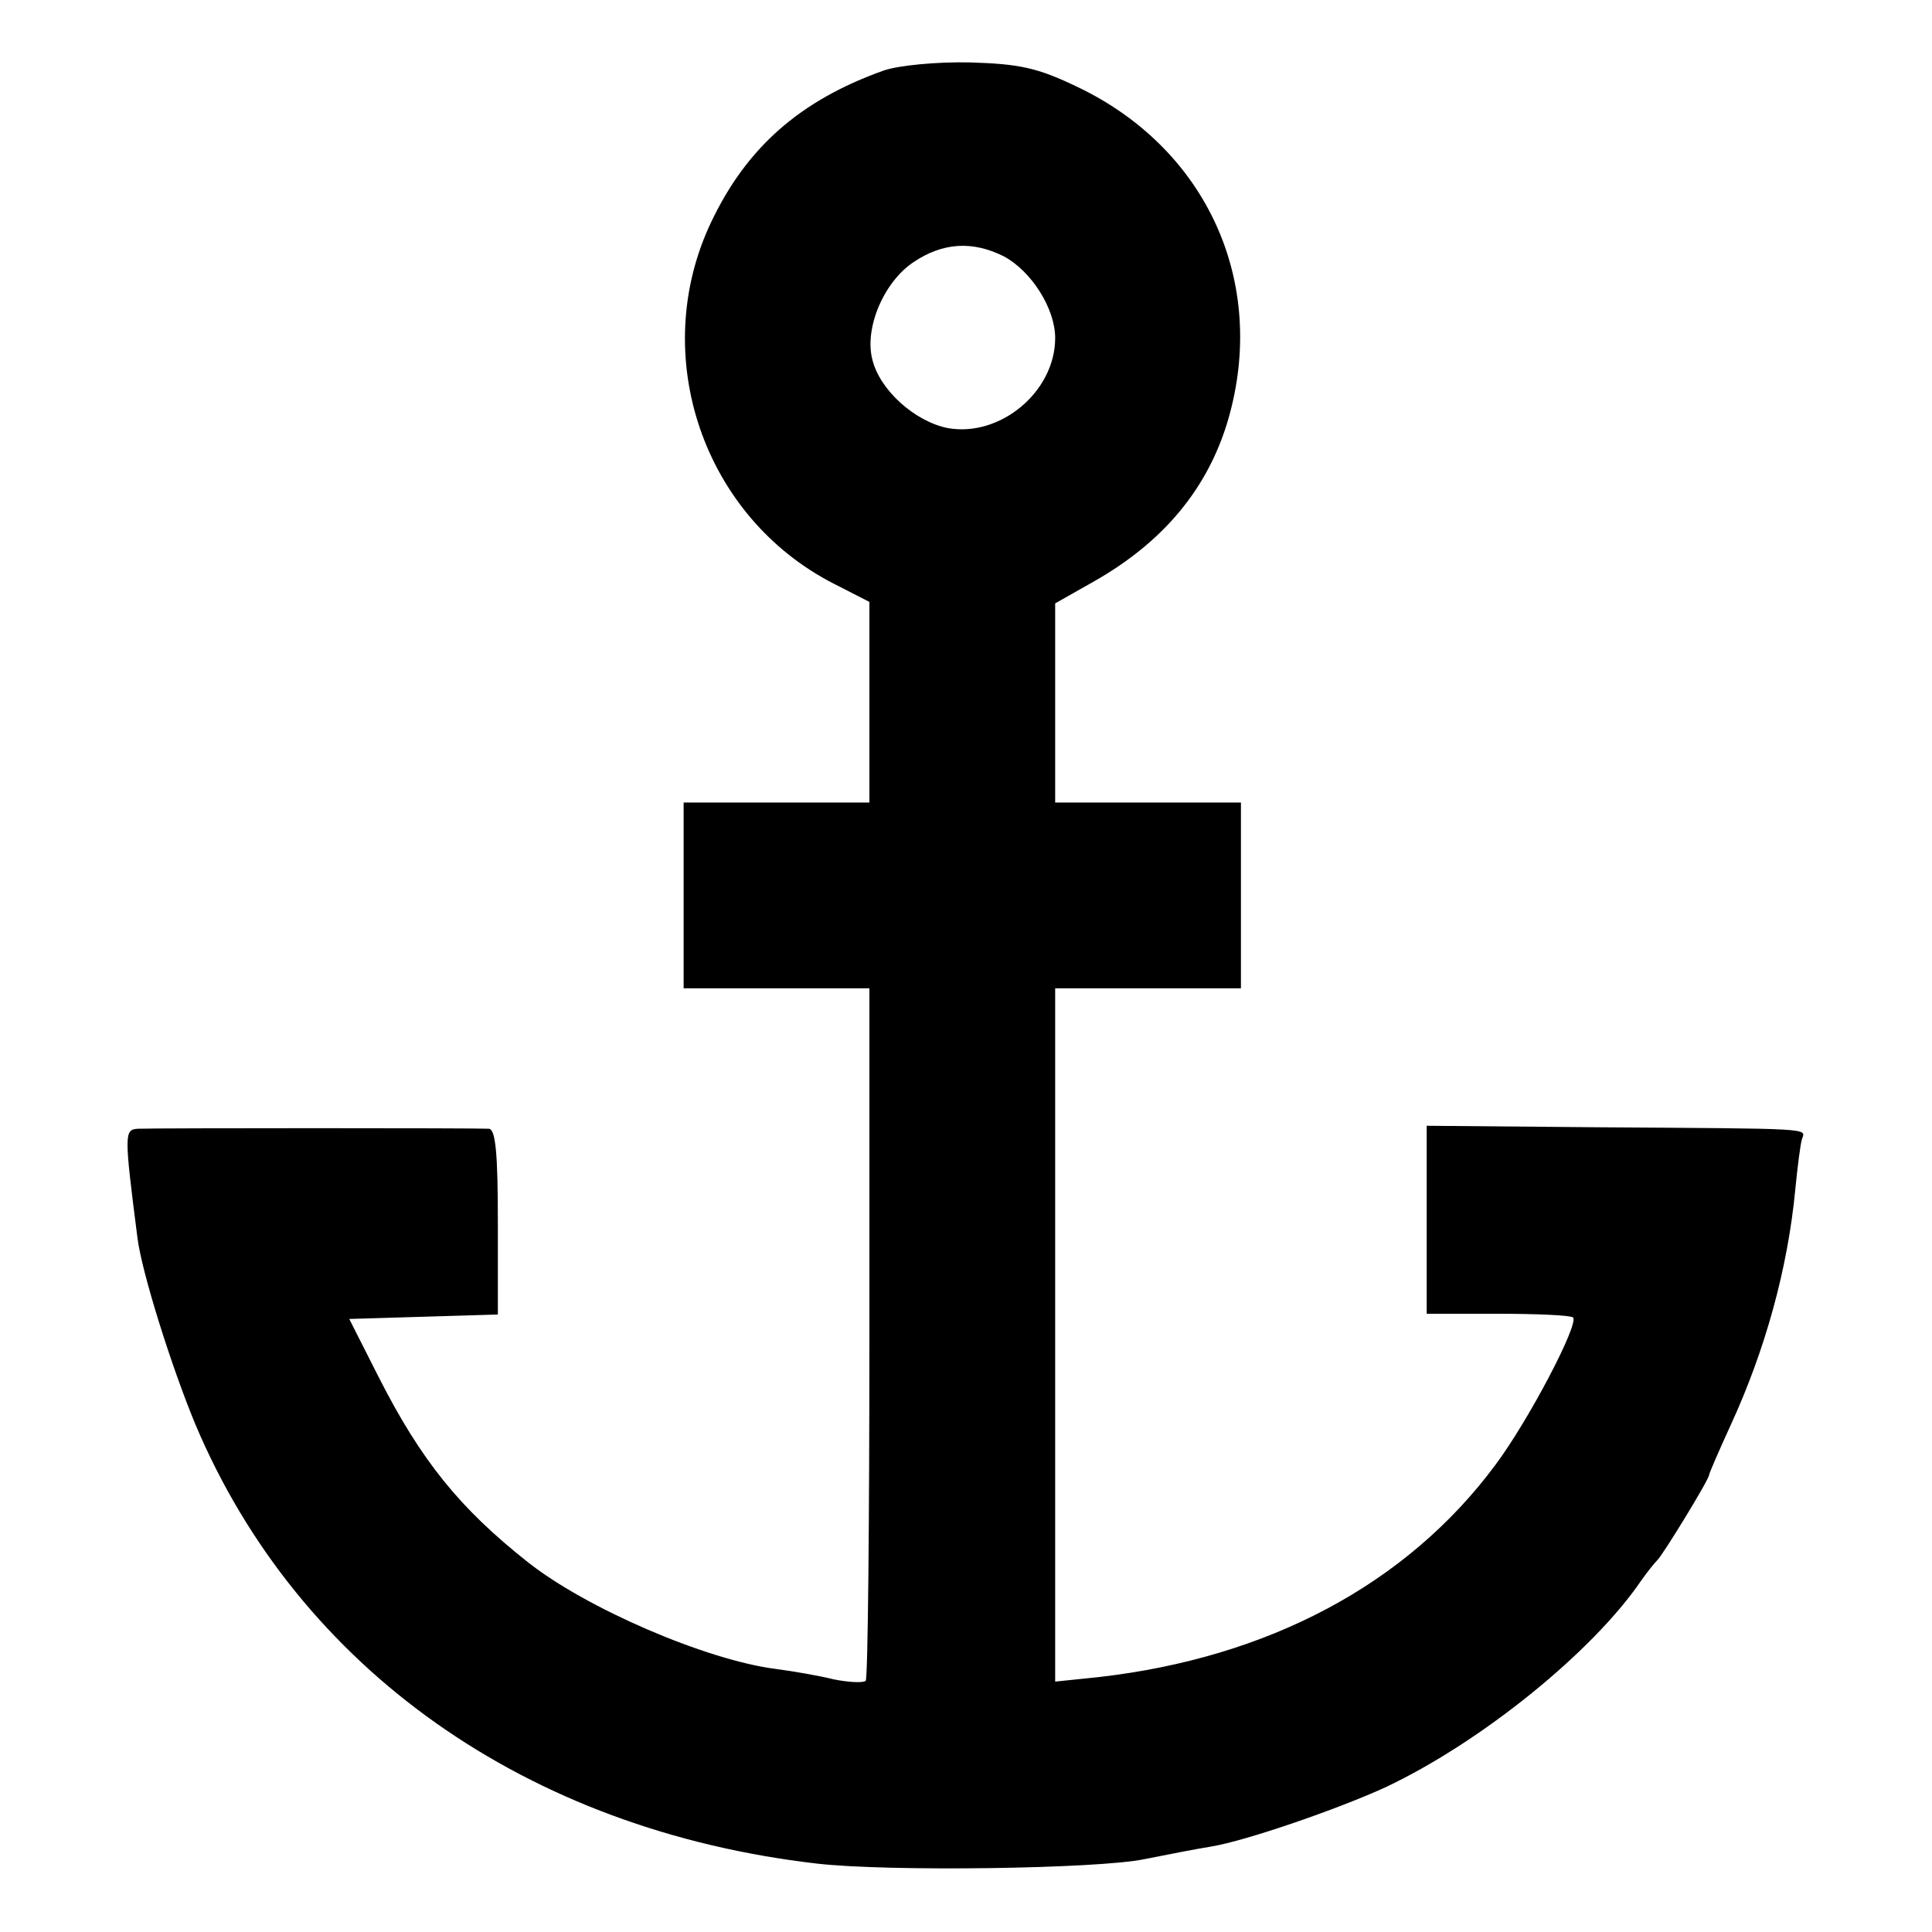 <svg version="1.0" xmlns="http://www.w3.org/2000/svg" width="346.667" height="346.667" viewBox="0 0 260 260"><path d="M118.9 9.5c-11.2 4-18.4 10.3-23.2 20.4-8.5 17.9-1.1 39.7 16.6 48.7L117 81v27H92v25h25v46.3c0 25.5-.2 46.6-.5 46.9-.4.3-2.3.2-4.3-.2-2-.5-5.5-1.1-7.8-1.4-9.4-1.2-25.6-8.2-33.4-14.4-9.1-7.2-14.3-13.6-20-24.8l-4-7.9 10-.3 10-.3v-12.4c0-9.3-.3-12.5-1.2-12.6-1.8-.1-44.9-.1-47.2 0-1.9.1-1.9.6-.1 14.7.6 4.7 4.6 17.4 7.8 25.1 13.9 32.9 44.6 54.6 83.7 59.1 9.7 1.1 37.7.7 44-.6 3-.6 7.1-1.4 9-1.7 4.8-.8 17.2-5.1 23.5-8 12.9-6.1 27.8-18.2 34.3-27.7.9-1.3 1.9-2.5 2.2-2.8.7-.6 7-10.9 7-11.5 0-.2 1.3-3.2 2.9-6.7 4.7-10.2 7.7-21.2 8.7-31.7.3-3.1.7-6.2.9-6.8.5-1.5 1.9-1.4-27.7-1.6l-22.8-.2v25.3h9.6c5.2 0 9.8.2 10.1.5.8.9-6 13.9-10.5 19.9-11.9 16-30.5 25.9-53.4 28.5l-5.8.6V133h25v-25h-25V81.2l5.3-3c9.3-5.3 15.3-12.5 18-21.8C170.6 38 162.4 20 145 11.7c-5.4-2.6-7.8-3.1-14.5-3.3-4.4-.1-9.6.4-11.6 1.1zm16.2 25c3.7 2 6.9 7 6.9 11 0 7.2-7.4 13.4-14.5 12.1-4.4-.9-9.1-5.1-10.1-9.2-1.1-4.2 1.5-10.4 5.5-13.1 4-2.7 8-2.9 12.2-.8z"/></svg>
